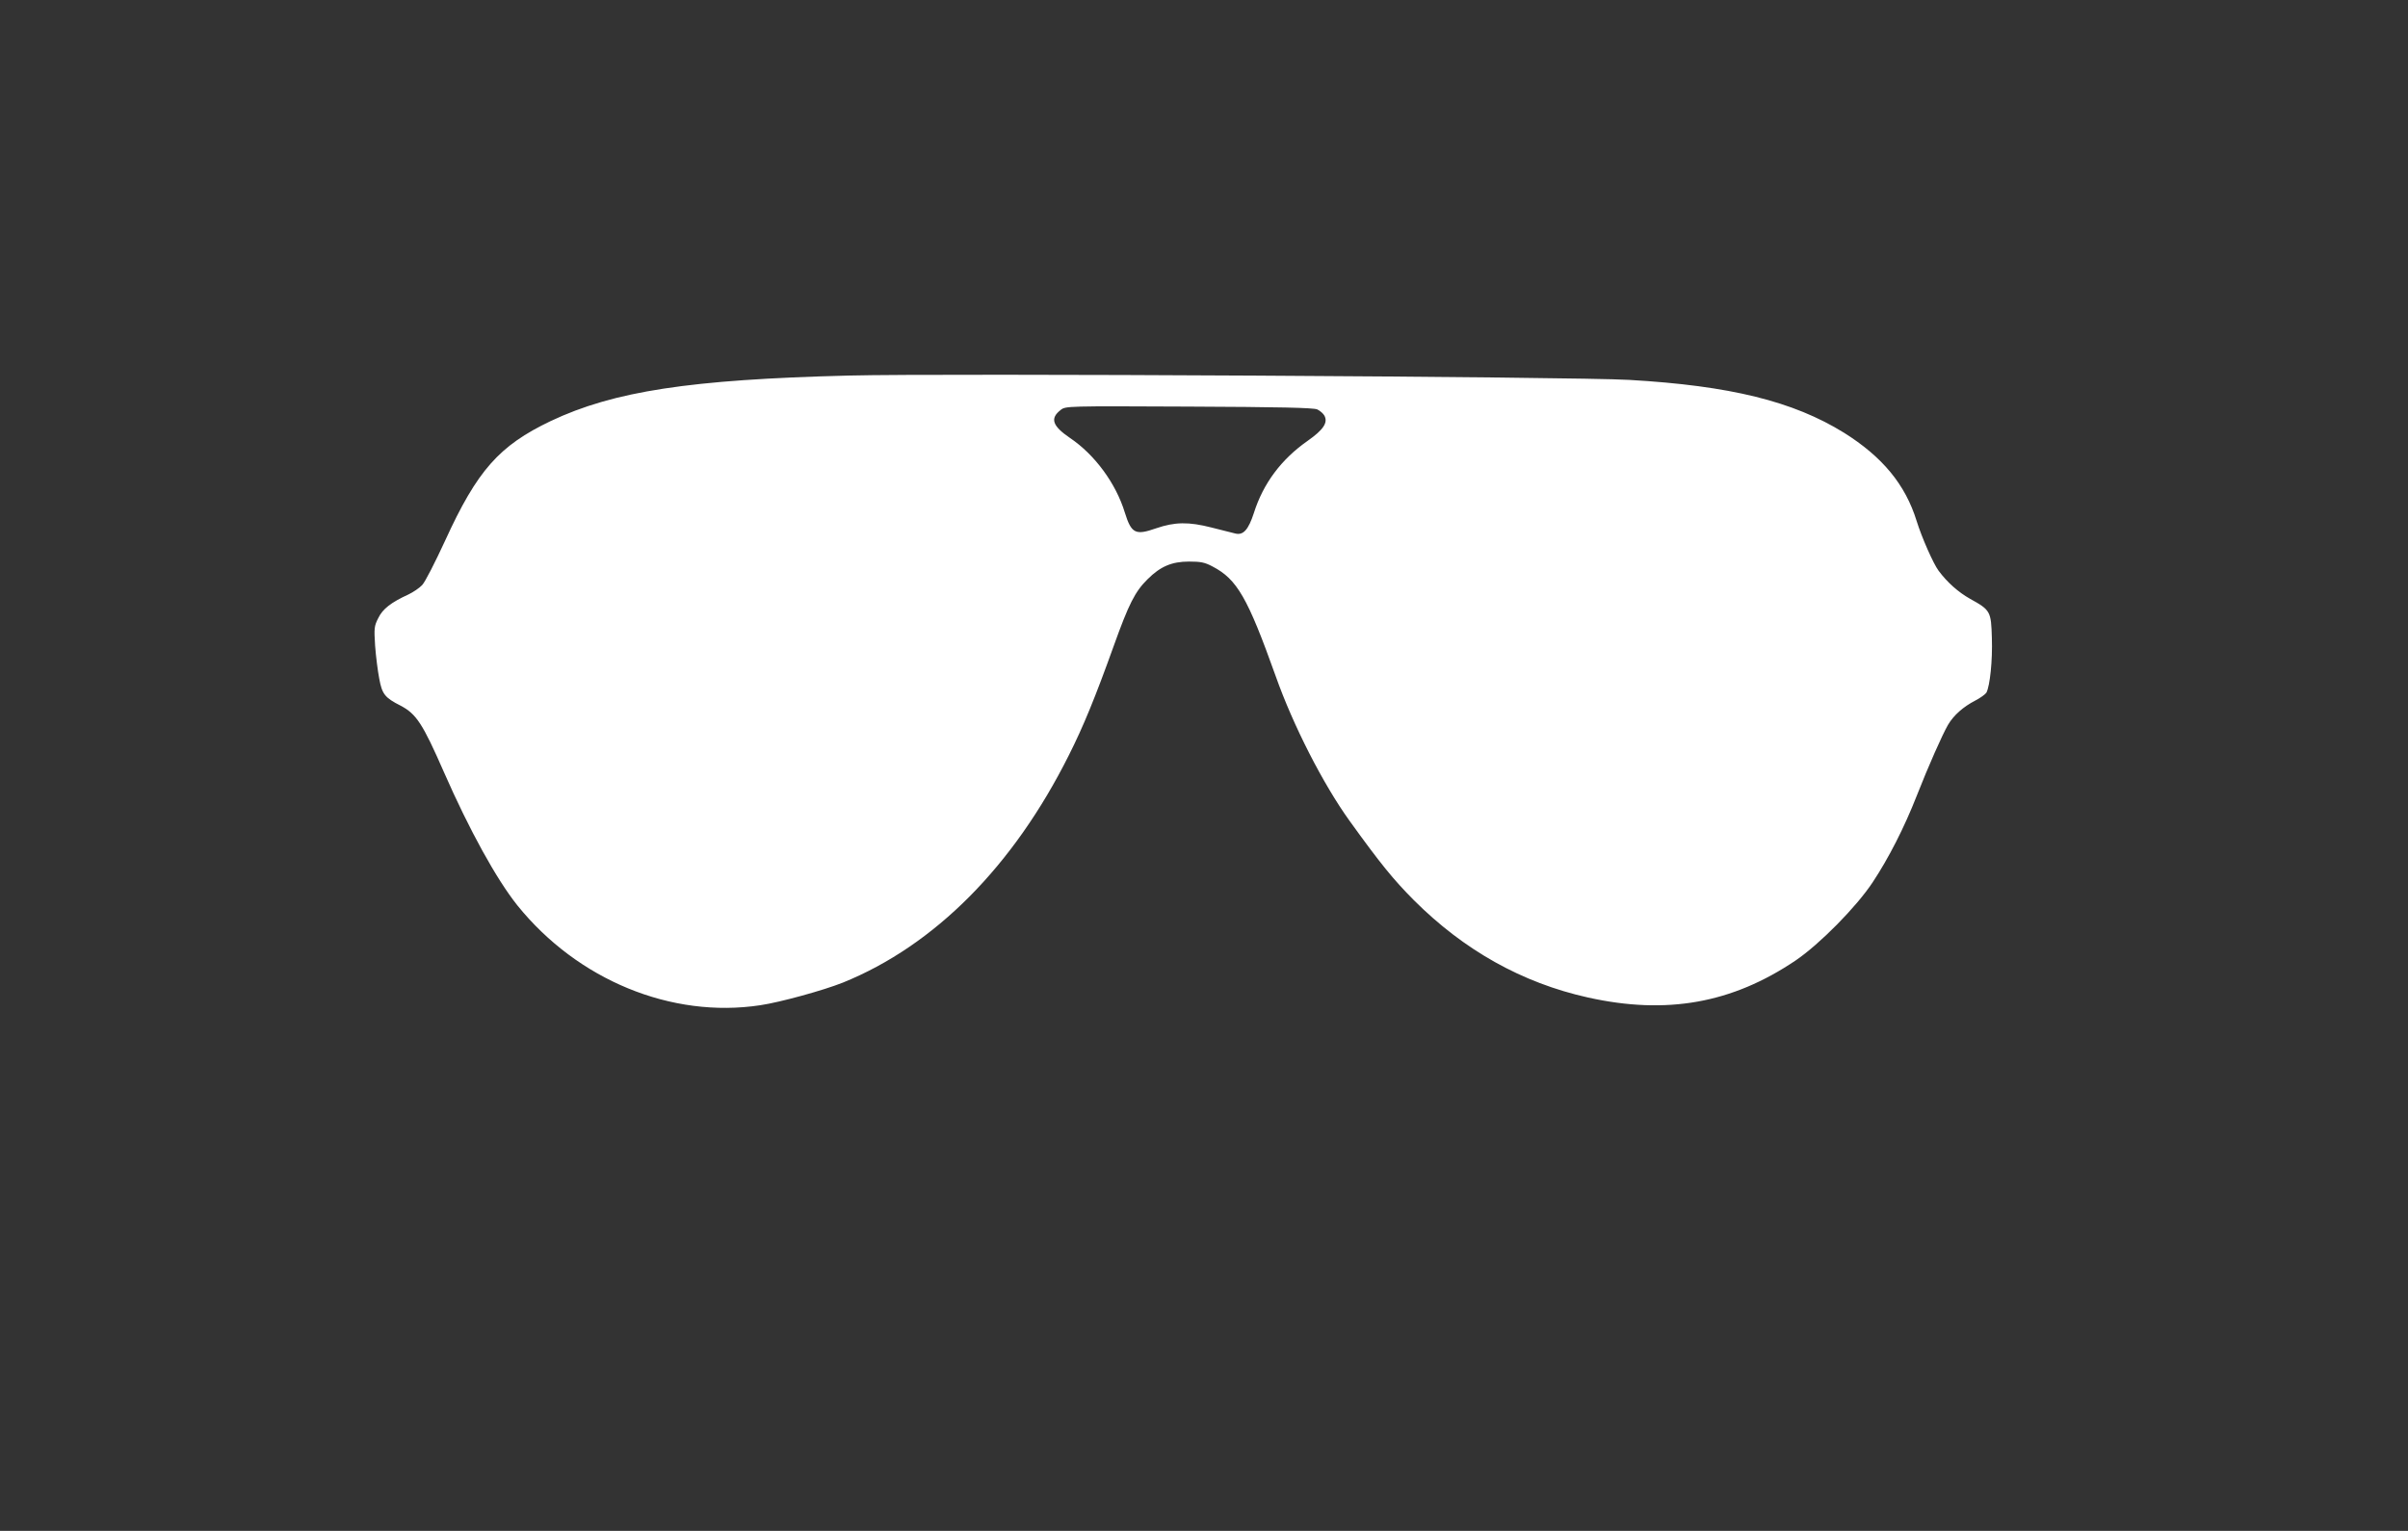 <?xml version="1.0" standalone="no"?>
<!DOCTYPE svg PUBLIC "-//W3C//DTD SVG 20010904//EN"
 "http://www.w3.org/TR/2001/REC-SVG-20010904/DTD/svg10.dtd">
<svg version="1.0" xmlns="http://www.w3.org/2000/svg"
 width="1280pt" height="814pt" viewBox="0 0 1280 814"
 preserveAspectRatio="xMidYMid meet">
<rect x="0" y="0" width="1280" height="814" fill="#333333" stroke="none"/>
<g transform="translate(0,814) scale(0.1,-0.1)"
fill="#ffffff" stroke="none">
<path d="M4510 6143 c-841 -21 -1247 -83 -1583 -242 -274 -131 -390 -262 -561
-636 -53 -115 -107 -221 -122 -236 -15 -16 -48 -38 -73 -50 -92 -42 -137 -77
-160 -125 -22 -43 -23 -54 -17 -148 4 -55 14 -134 22 -175 15 -82 30 -101 113
-143 84 -44 118 -96 230 -352 136 -310 280 -571 391 -710 320 -397 819 -603
1292 -531 107 16 335 79 438 120 489 198 907 620 1202 1210 77 153 140 307
238 580 80 223 113 289 180 355 68 68 129 94 220 94 62 0 84 -4 125 -26 131
-68 187 -166 336 -583 93 -263 252 -574 393 -770 165 -229 232 -311 341 -421
266 -266 575 -440 926 -518 419 -93 766 -31 1104 197 128 87 323 285 409 415
85 128 169 293 234 459 64 163 136 325 167 379 30 51 81 96 145 129 27 14 53
33 59 42 19 37 33 172 29 290 -4 142 -7 149 -116 209 -62 35 -121 87 -167 149
-28 37 -90 178 -117 265 -60 194 -182 341 -386 469 -270 167 -604 250 -1142
281 -289 17 -3643 36 -4150 23z m2492 -180 c15 -7 32 -22 38 -33 20 -37 -5
-75 -89 -134 -140 -98 -236 -226 -286 -384 -29 -89 -56 -119 -98 -109 -12 3
-69 17 -127 32 -121 31 -195 30 -294 -4 -111 -39 -132 -28 -167 84 -47 154
-159 307 -291 396 -94 64 -108 104 -50 149 26 21 31 21 682 18 479 -2 662 -6
682 -15z"/>
</g>
</svg>
